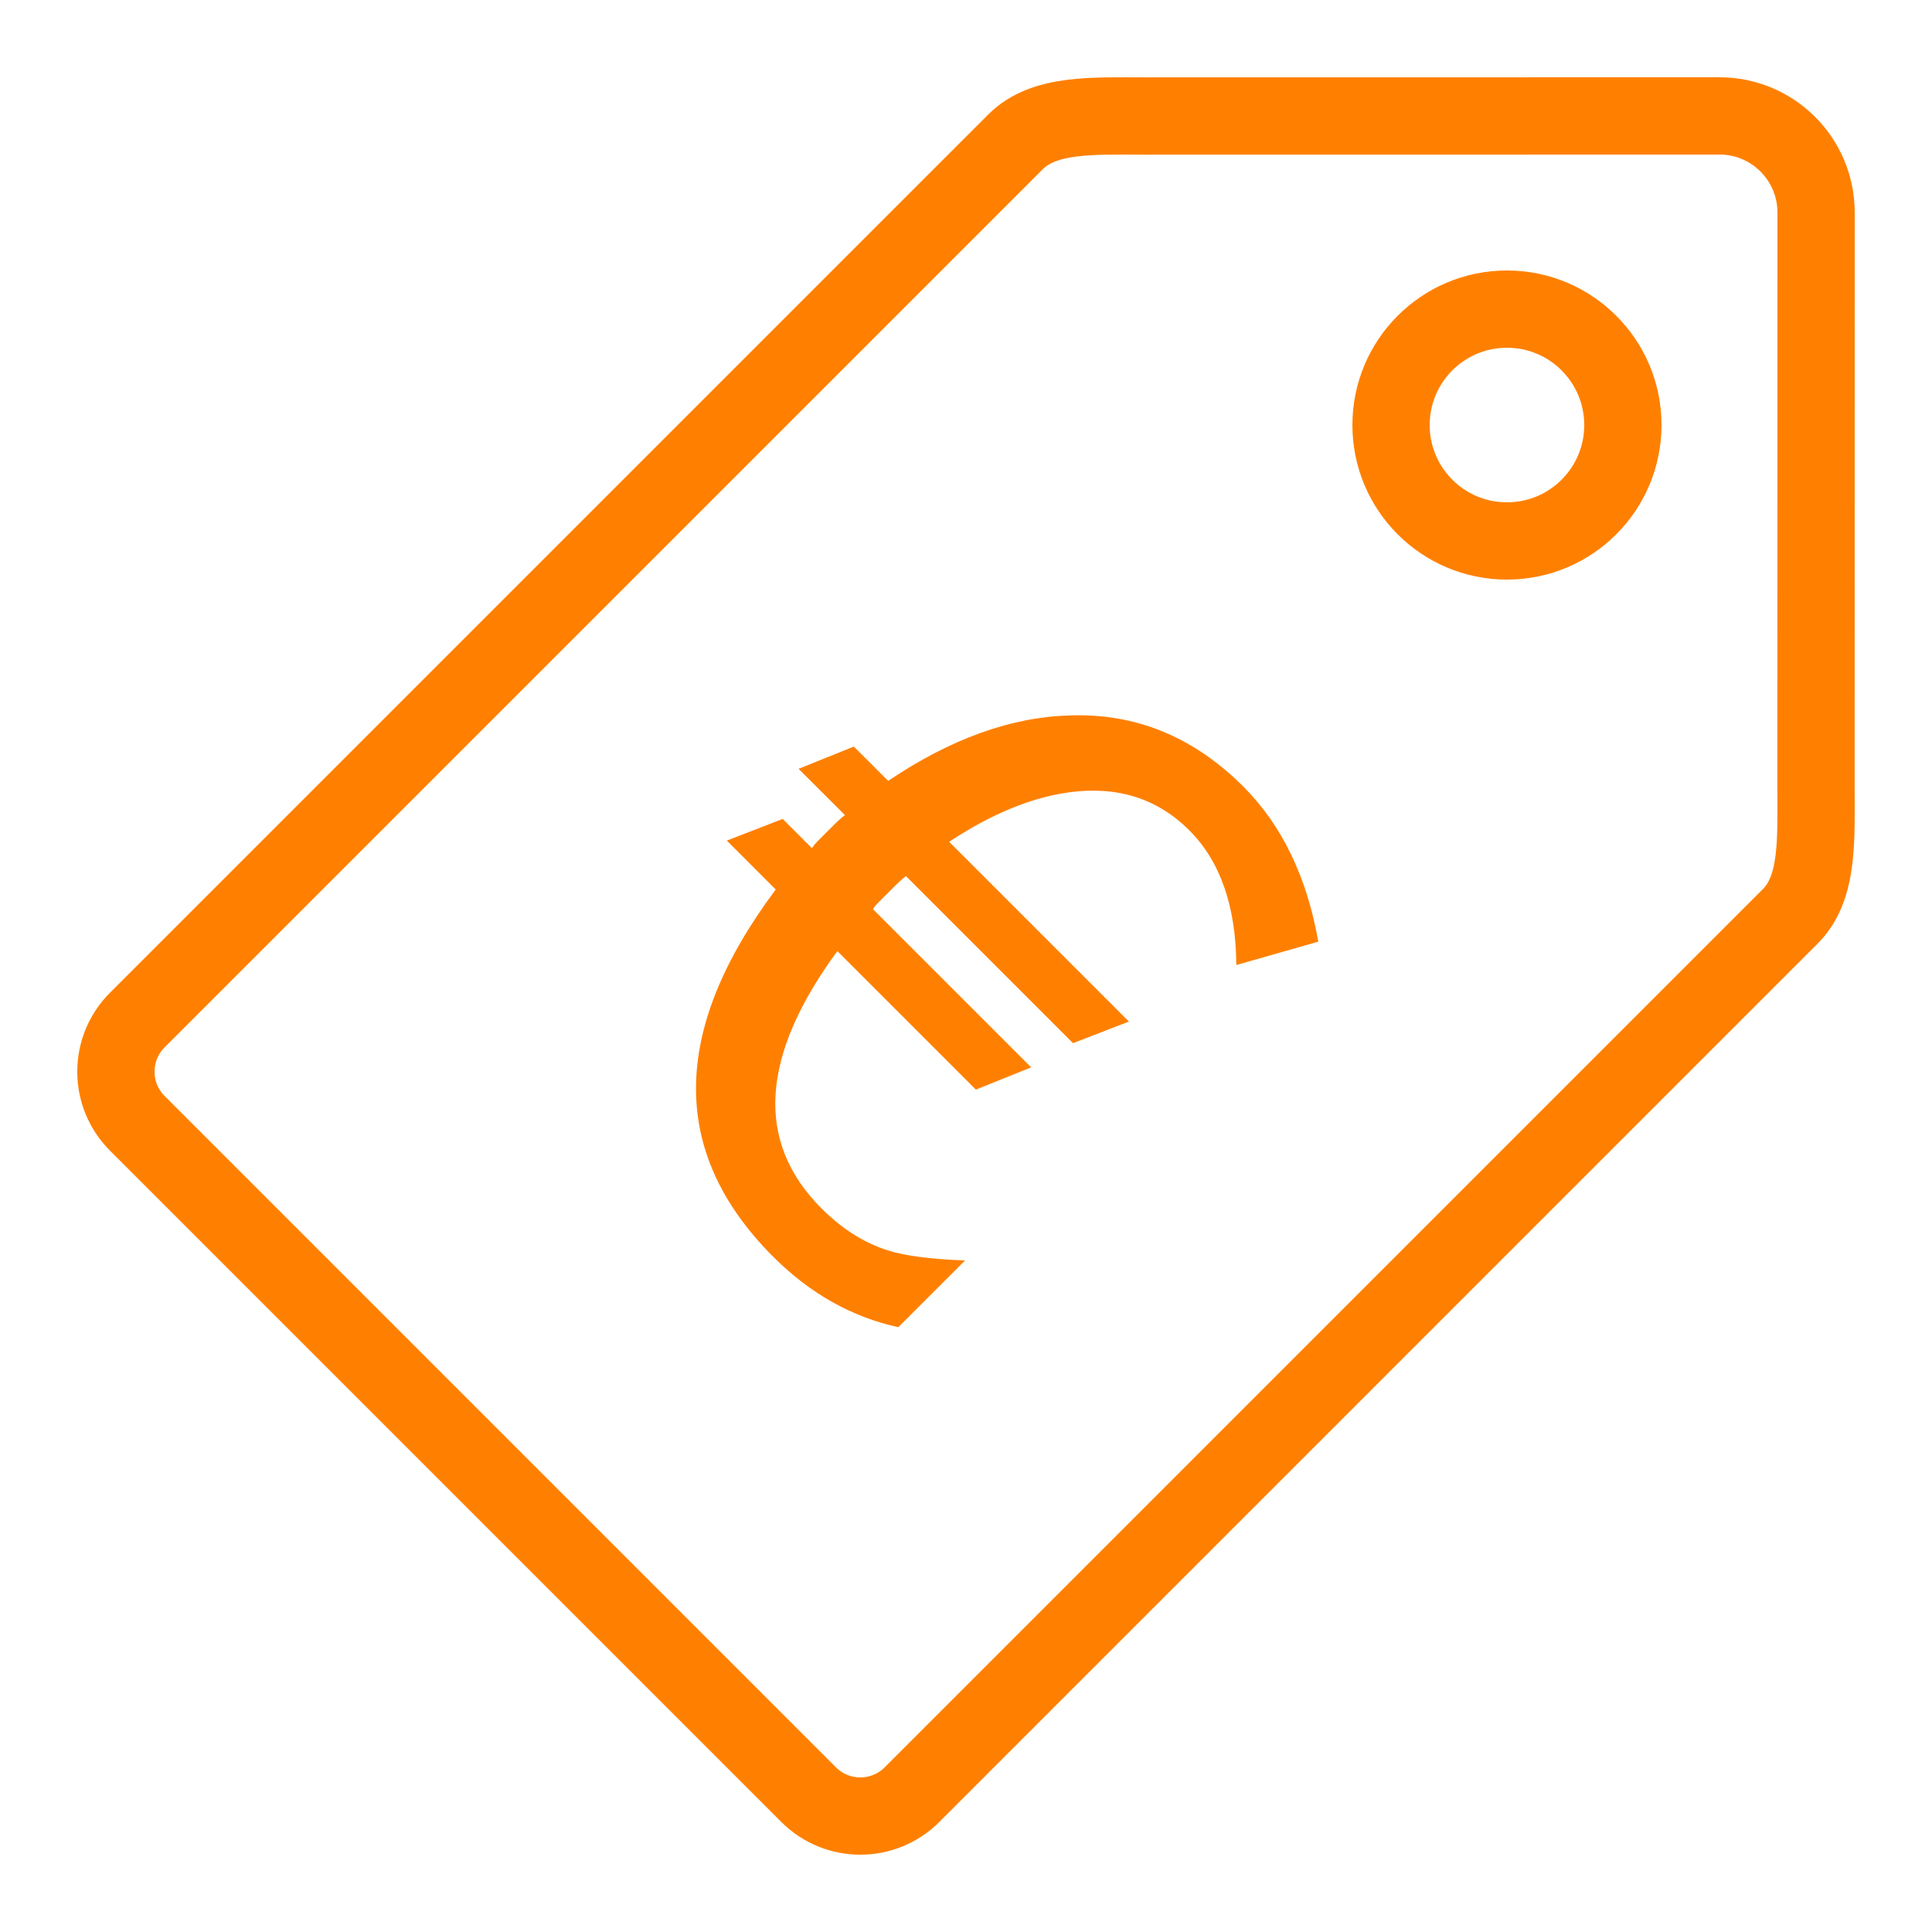<?xml version="1.0" ?><!DOCTYPE svg  PUBLIC '-//W3C//DTD SVG 1.1//EN'  'http://www.w3.org/Graphics/SVG/1.1/DTD/svg11.dtd'><svg enable-background="new 0 0 50 50" height="50px" id="Layer_1" version="1.1" viewBox="0 0 50 50" width="50px" xml:space="preserve" xmlns="http://www.w3.org/2000/svg" xmlns:xlink="http://www.w3.org/1999/xlink"><rect fill="none" height="50" width="50"/><circle cx="39" cy="11" fill="none" r="3" stroke="#ff8000" stroke-linecap="round" stroke-miterlimit="10" stroke-width="2"/><path d="M47,5.5  C47,4.119,45.881,3,44.5,3c-0.156,0-14.876,0.002-14.876,0.002c-1.33,0-2.603-0.07-3.341,0.668L3.554,26.398  c-0.739,0.738-0.739,1.936,0,2.674l17.374,17.374c0.738,0.738,1.936,0.738,2.674,0L46.33,23.717c0.738-0.737,0.668-1.98,0.668-3.34  C46.998,20.377,47,5.656,47,5.5z" fill="none" stroke="#ff8000" stroke-linecap="round" stroke-miterlimit="10" stroke-width="2"/><g><path fill="#ff8000" d="M31.996,24.975c-0.011-1.524-0.417-2.687-1.217-3.486c-0.822-0.822-1.853-1.15-3.091-0.986   c-0.987,0.131-2.028,0.559-3.124,1.283l4.652,4.652l-1.446,0.559l-4.324-4.324c-0.099,0.077-0.191,0.16-0.278,0.248   c-0.088,0.088-0.17,0.17-0.247,0.246c-0.065,0.066-0.126,0.126-0.181,0.182c-0.055,0.055-0.105,0.113-0.148,0.18l4.094,4.094   l-1.43,0.576l-3.585-3.585c-1.995,2.719-2.132,4.938-0.411,6.659c0.525,0.525,1.096,0.889,1.71,1.085   c0.45,0.144,1.118,0.229,2.006,0.263l-1.727,1.727c-1.205-0.263-2.285-0.871-3.239-1.824c-2.685-2.686-2.663-5.854,0.066-9.504   l-1.266-1.266l1.446-0.56l0.757,0.757c0.043-0.066,0.093-0.126,0.147-0.181s0.11-0.11,0.165-0.165   c0.098-0.098,0.191-0.191,0.279-0.279s0.175-0.164,0.264-0.23l-1.201-1.199l1.431-0.576l0.888,0.888   c1.611-1.085,3.172-1.649,4.686-1.693c1.711-0.065,3.212,0.548,4.506,1.841c0.997,0.998,1.644,2.335,1.939,4.013L31.996,24.975z"/></g></svg>
